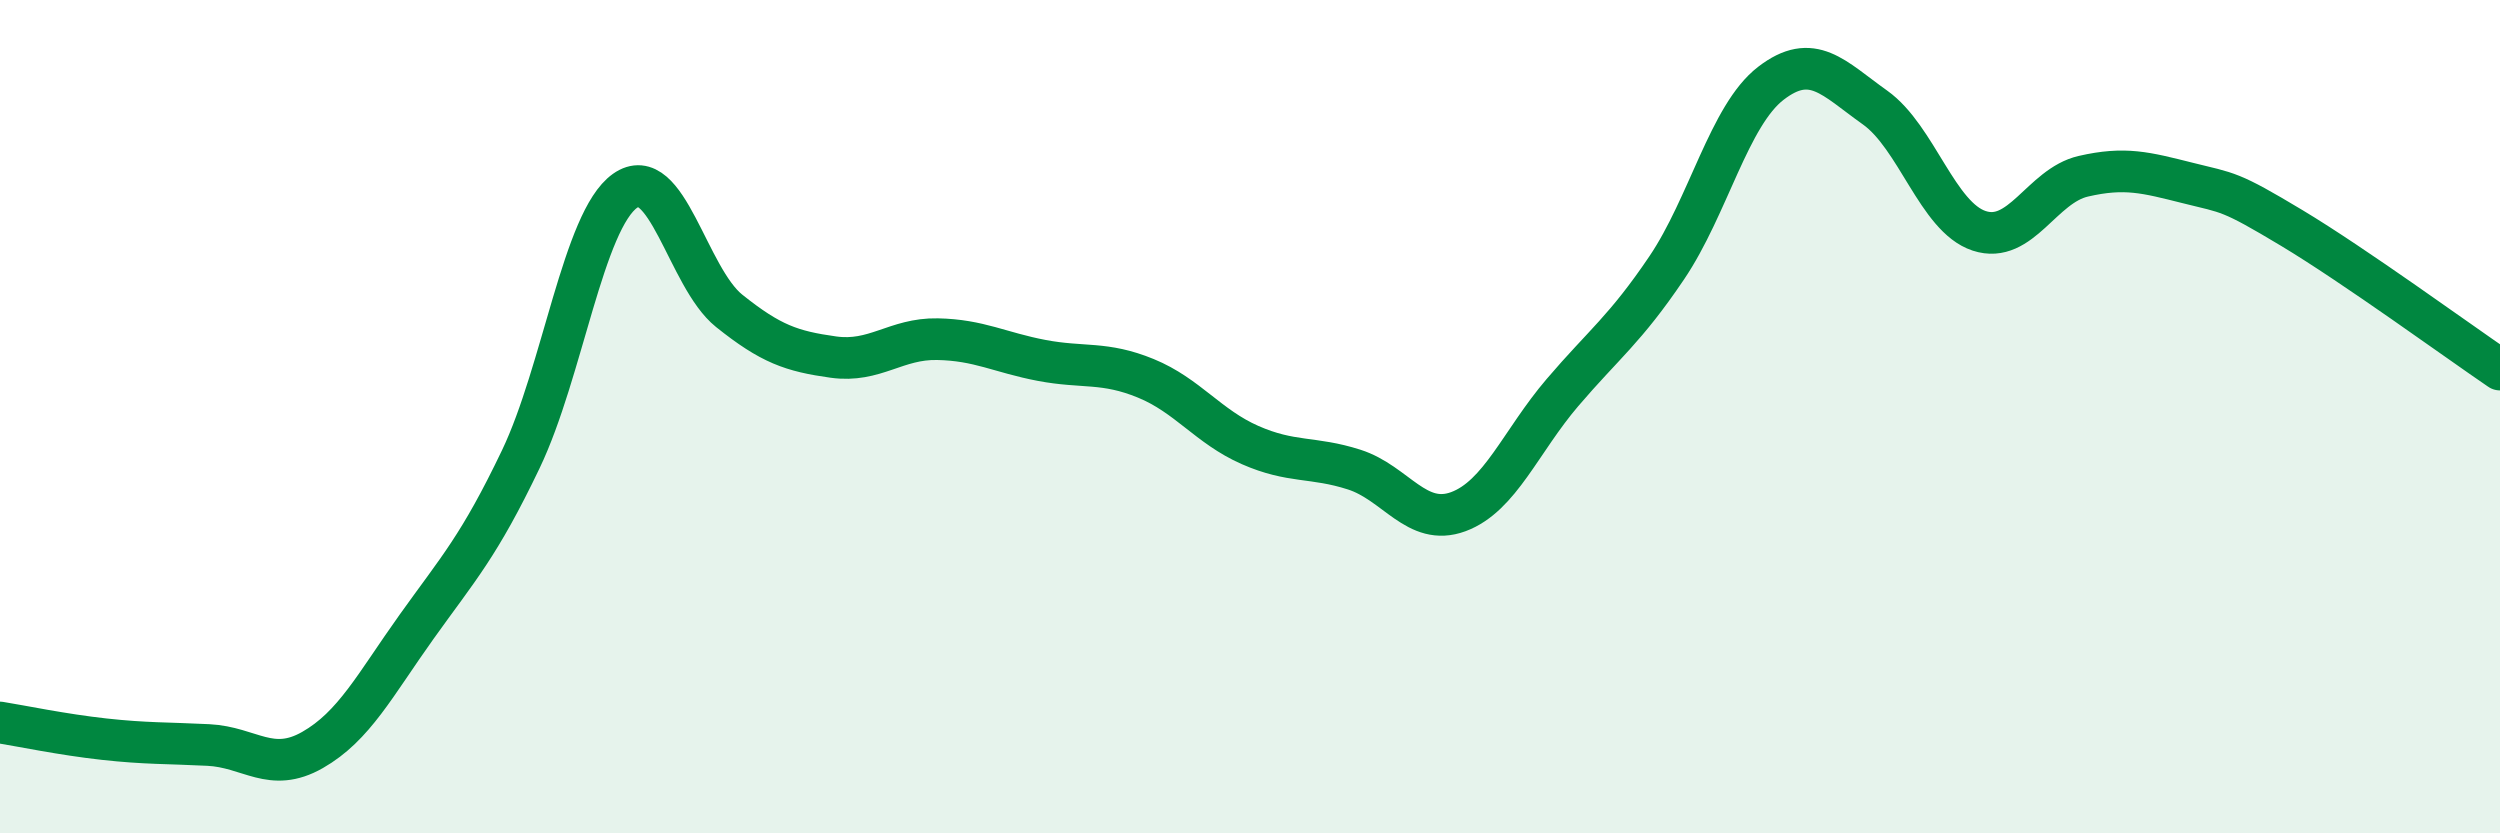 
    <svg width="60" height="20" viewBox="0 0 60 20" xmlns="http://www.w3.org/2000/svg">
      <path
        d="M 0,17.34 C 0.5,17.42 1.5,17.63 2.5,17.74 C 3.5,17.85 4,17.83 5,17.88 C 6,17.93 6.5,18.57 7.5,18 C 8.5,17.43 9,16.44 10,15.04 C 11,13.64 11.5,13.11 12.5,11.02 C 13.5,8.93 14,5.29 15,4.58 C 16,3.87 16.5,6.66 17.5,7.46 C 18.5,8.26 19,8.43 20,8.57 C 21,8.71 21.5,8.12 22.5,8.14 C 23.5,8.16 24,8.46 25,8.65 C 26,8.84 26.5,8.67 27.5,9.08 C 28.5,9.49 29,10.24 30,10.68 C 31,11.12 31.5,10.95 32.5,11.27 C 33.5,11.59 34,12.65 35,12.28 C 36,11.91 36.5,10.59 37.5,9.42 C 38.5,8.25 39,7.91 40,6.43 C 41,4.95 41.5,2.77 42.5,2 C 43.5,1.23 44,1.87 45,2.58 C 46,3.29 46.5,5.21 47.5,5.54 C 48.5,5.87 49,4.46 50,4.23 C 51,4 51.5,4.14 52.5,4.39 C 53.5,4.64 53.5,4.57 55,5.47 C 56.5,6.37 59,8.19 60,8.87L60 20L0 20Z"
        fill="#008740"
        opacity="0.1"
        stroke-linecap="round"
        stroke-linejoin="round"
      />
      <path
        d="M 0,17.34 C 0.5,17.42 1.5,17.63 2.5,17.74 C 3.5,17.85 4,17.83 5,17.88 C 6,17.93 6.5,18.57 7.5,18 C 8.5,17.43 9,16.44 10,15.04 C 11,13.64 11.5,13.11 12.5,11.02 C 13.5,8.93 14,5.29 15,4.58 C 16,3.87 16.5,6.66 17.5,7.46 C 18.5,8.26 19,8.43 20,8.57 C 21,8.71 21.5,8.12 22.5,8.14 C 23.5,8.16 24,8.46 25,8.65 C 26,8.84 26.5,8.67 27.5,9.08 C 28.5,9.49 29,10.24 30,10.68 C 31,11.12 31.5,10.95 32.5,11.27 C 33.5,11.59 34,12.65 35,12.28 C 36,11.91 36.5,10.59 37.5,9.42 C 38.5,8.25 39,7.91 40,6.43 C 41,4.95 41.5,2.77 42.5,2 C 43.5,1.23 44,1.87 45,2.58 C 46,3.29 46.5,5.21 47.5,5.54 C 48.5,5.87 49,4.46 50,4.23 C 51,4 51.5,4.14 52.5,4.39 C 53.5,4.64 53.5,4.57 55,5.47 C 56.5,6.37 59,8.19 60,8.87"
        stroke="#008740"
        stroke-width="1"
        fill="none"
        stroke-linecap="round"
        stroke-linejoin="round"
      />
    </svg>
  